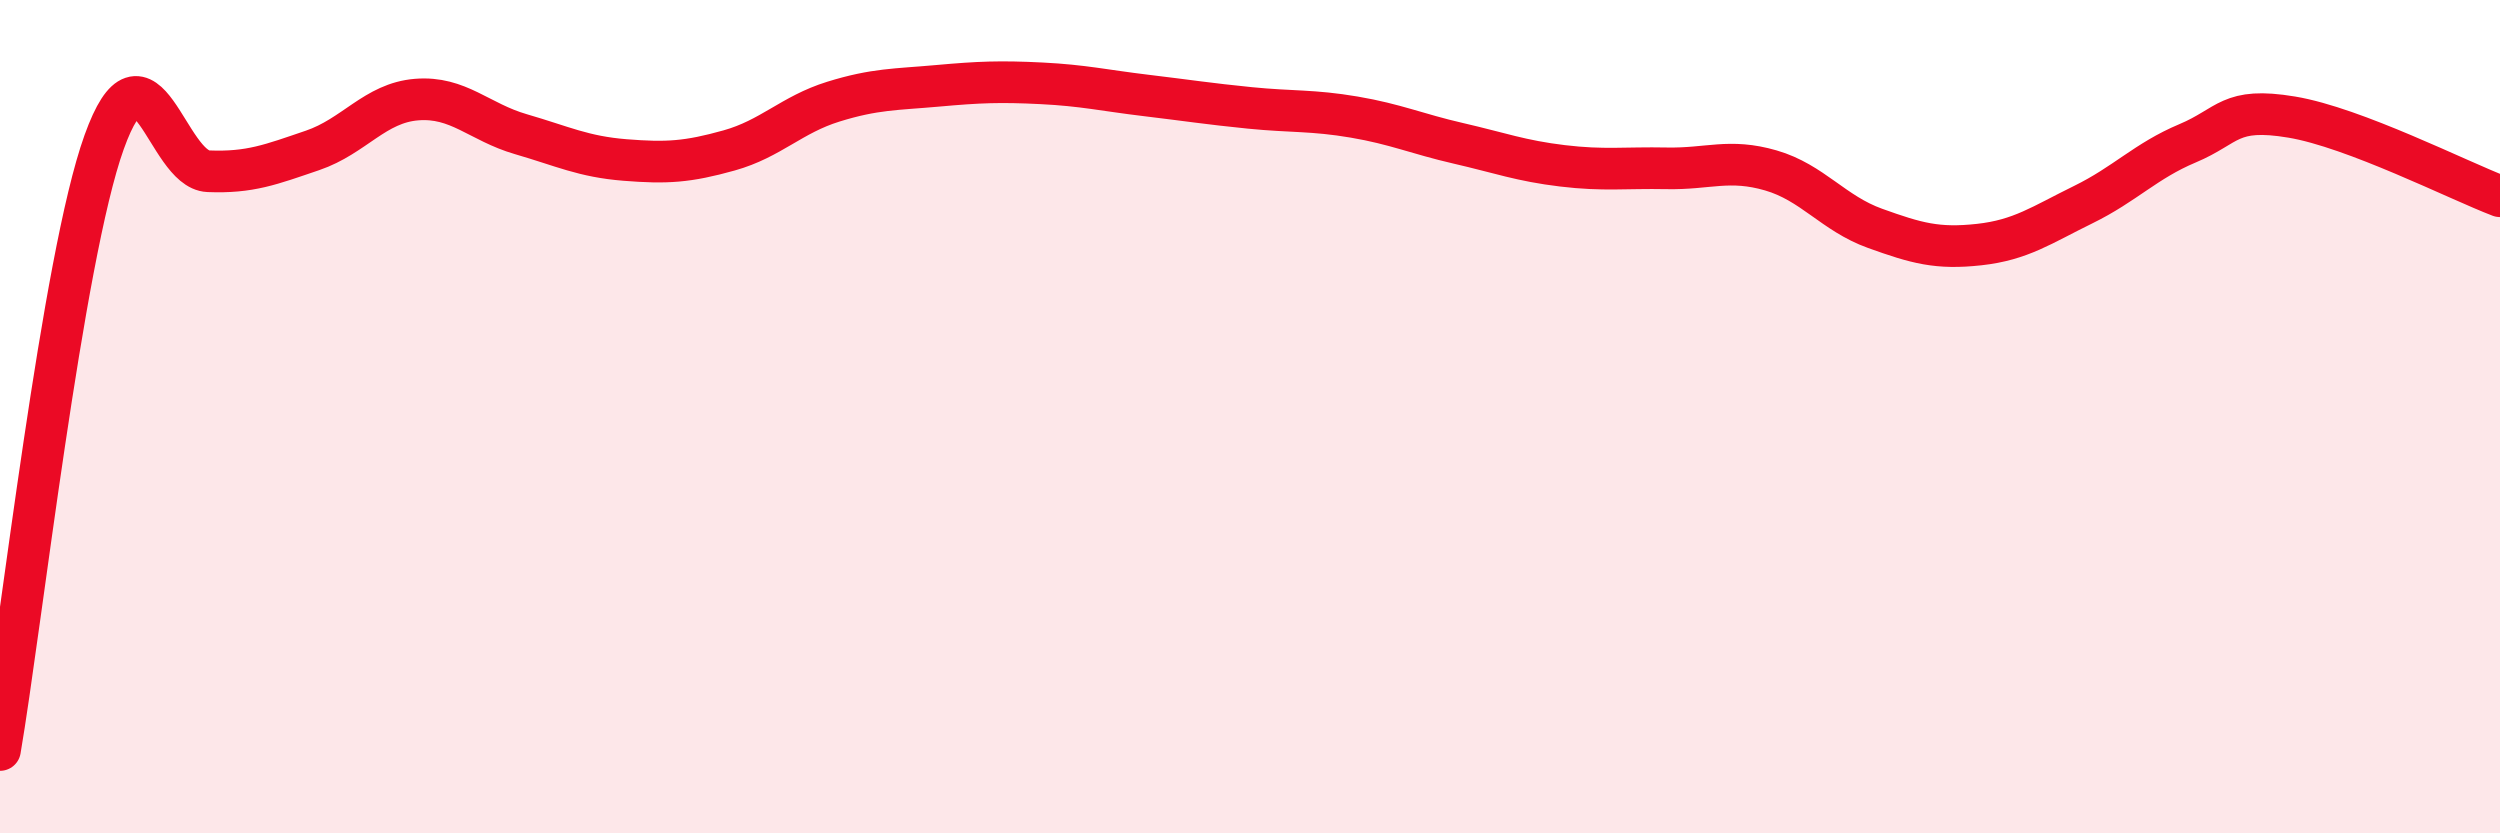 
    <svg width="60" height="20" viewBox="0 0 60 20" xmlns="http://www.w3.org/2000/svg">
      <path
        d="M 0,18 C 0.5,15.08 1.5,6.19 2.5,3.41 C 3.5,0.63 4,4.07 5,4.11 C 6,4.15 6.5,3.95 7.5,3.61 C 8.5,3.27 9,2.47 10,2.39 C 11,2.31 11.5,2.93 12.5,3.22 C 13.5,3.51 14,3.76 15,3.84 C 16,3.92 16.5,3.89 17.5,3.61 C 18.5,3.33 19,2.75 20,2.44 C 21,2.13 21.5,2.15 22.5,2.06 C 23.5,1.97 24,1.95 25,2 C 26,2.05 26.5,2.17 27.5,2.29 C 28.5,2.41 29,2.49 30,2.59 C 31,2.69 31.5,2.64 32.5,2.81 C 33.5,2.98 34,3.21 35,3.44 C 36,3.67 36.5,3.86 37.5,3.98 C 38.5,4.1 39,4.02 40,4.04 C 41,4.06 41.5,3.8 42.5,4.09 C 43.5,4.38 44,5.12 45,5.48 C 46,5.84 46.5,5.98 47.5,5.87 C 48.5,5.76 49,5.4 50,4.91 C 51,4.42 51.5,3.86 52.5,3.44 C 53.5,3.02 53.5,2.56 55,2.81 C 56.5,3.06 59,4.33 60,4.71L60 20L0 20Z"
        fill="#EB0A25"
        opacity="0.1"
        stroke-linecap="round"
        stroke-linejoin="round"
      />
      <path
        d="M 0,18 C 0.5,15.08 1.5,6.19 2.5,3.41 C 3.5,0.63 4,4.07 5,4.11 C 6,4.15 6.5,3.95 7.5,3.61 C 8.5,3.27 9,2.47 10,2.39 C 11,2.31 11.5,2.93 12.5,3.22 C 13.5,3.51 14,3.76 15,3.84 C 16,3.92 16.5,3.89 17.5,3.61 C 18.5,3.33 19,2.75 20,2.44 C 21,2.13 21.5,2.15 22.5,2.06 C 23.5,1.97 24,1.95 25,2 C 26,2.05 26.5,2.17 27.5,2.29 C 28.5,2.41 29,2.49 30,2.59 C 31,2.69 31.5,2.64 32.5,2.81 C 33.5,2.98 34,3.21 35,3.44 C 36,3.67 36.5,3.86 37.5,3.98 C 38.5,4.1 39,4.02 40,4.04 C 41,4.06 41.5,3.8 42.5,4.09 C 43.5,4.38 44,5.12 45,5.48 C 46,5.84 46.5,5.98 47.5,5.87 C 48.5,5.76 49,5.4 50,4.91 C 51,4.42 51.5,3.86 52.5,3.44 C 53.5,3.02 53.5,2.56 55,2.81 C 56.5,3.06 59,4.33 60,4.71"
        stroke="#EB0A25"
        stroke-width="1"
        fill="none"
        stroke-linecap="round"
        stroke-linejoin="round"
      />
    </svg>
  